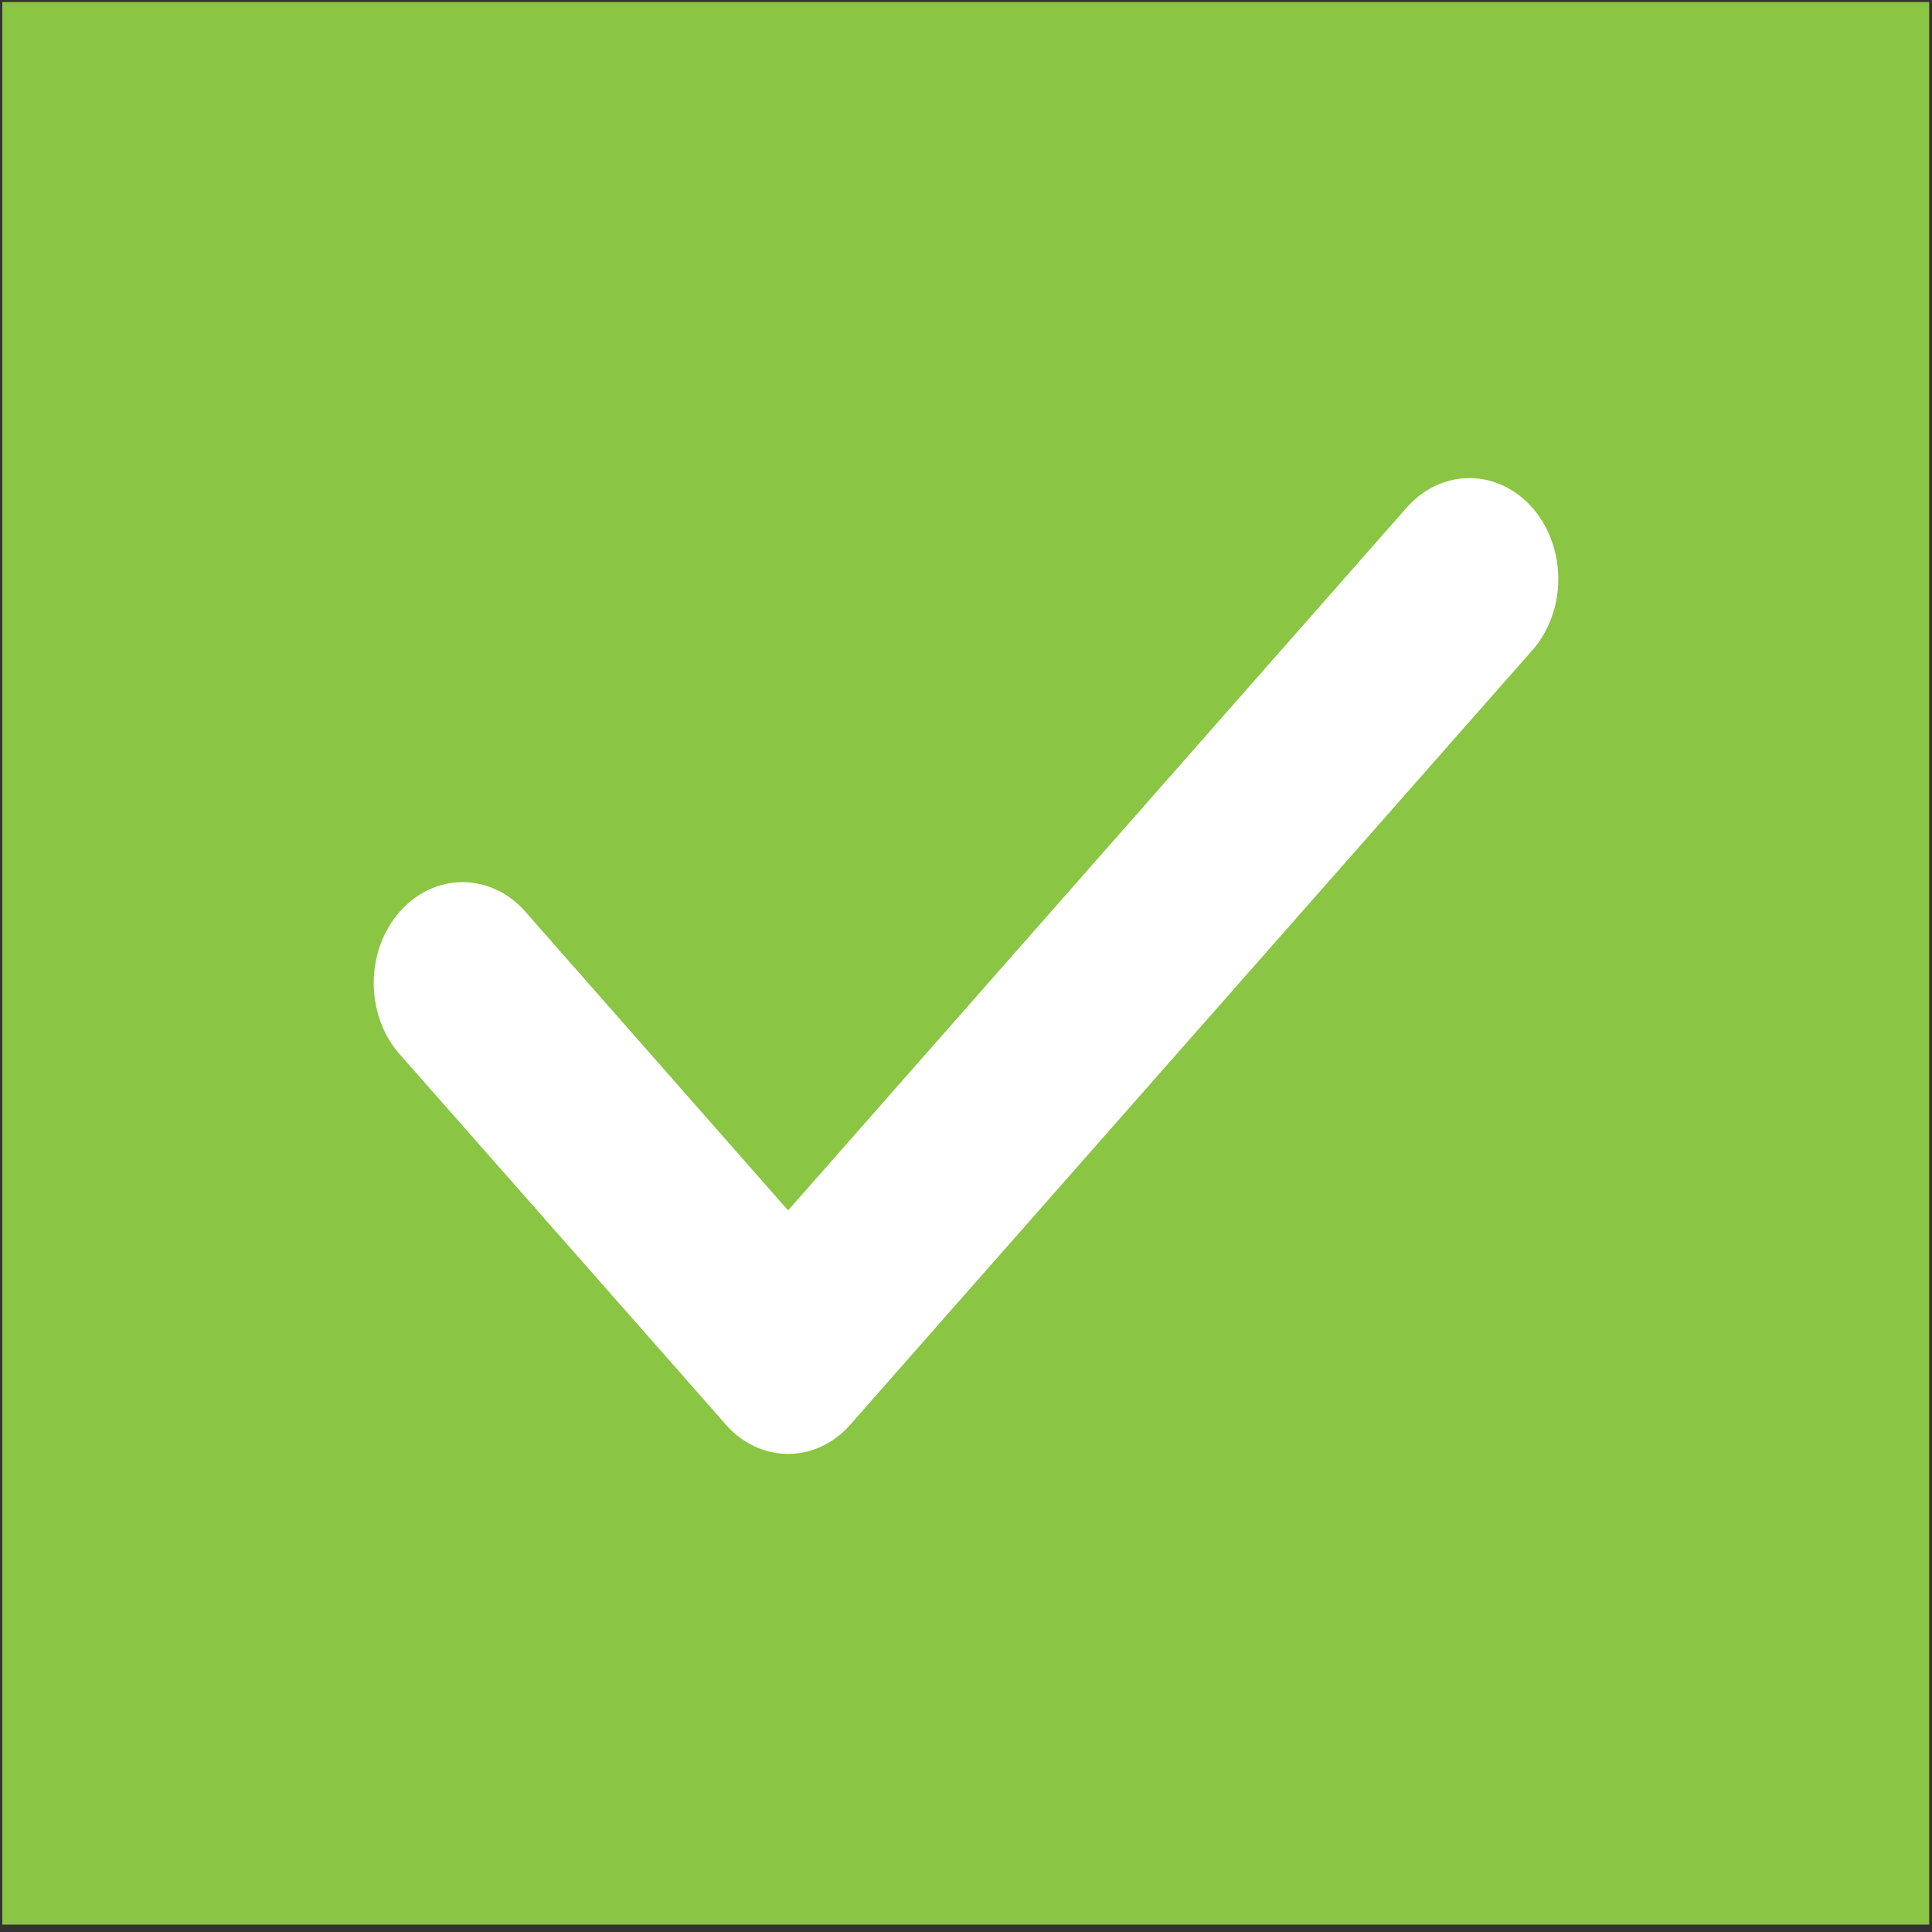 <svg xmlns="http://www.w3.org/2000/svg" width="446" height="446"><rect width="100%" height="100%" fill="#333333" stroke="none"/><rect id="backgroundrect" width="100%" height="100%" x="0" y="0" fill="none" stroke="none"/>
    
    
<g class="currentLayer" style=""><title>Layer 1</title><rect fill="#8ac543" stroke-dashoffset="" fill-rule="nonzero" id="svg_1" x="0.529" y="0.471" width="444.825" height="443.825" style="color: rgb(0, 0, 0);" class=""/><path id="path_1" d="M210.929,312.241 L353.299,150.598 C356.507,147.159 358.653,142.633 359.419,137.7 C360.183,132.767 359.526,127.682 357.547,123.204 C355.567,118.728 352.366,115.094 348.425,112.845 C344.481,110.598 340.003,109.852 335.659,110.72 C331.315,111.59 327.329,114.026 324.3,117.669 L181.931,279.421 L120.869,209.996 C116.988,205.835 111.828,203.554 106.492,203.641 C101.156,203.728 96.053,206.177 92.28,210.461 C88.506,214.746 86.35,220.54 86.273,226.599 C86.197,232.659 88.206,238.518 91.87,242.925 L152.932,312.241 L167.565,328.879 C171.375,333.203 176.545,335.633 181.931,335.633 C187.317,335.633 192.486,333.203 196.296,328.879 z" fill="#ffffff" class=""/></g></svg>